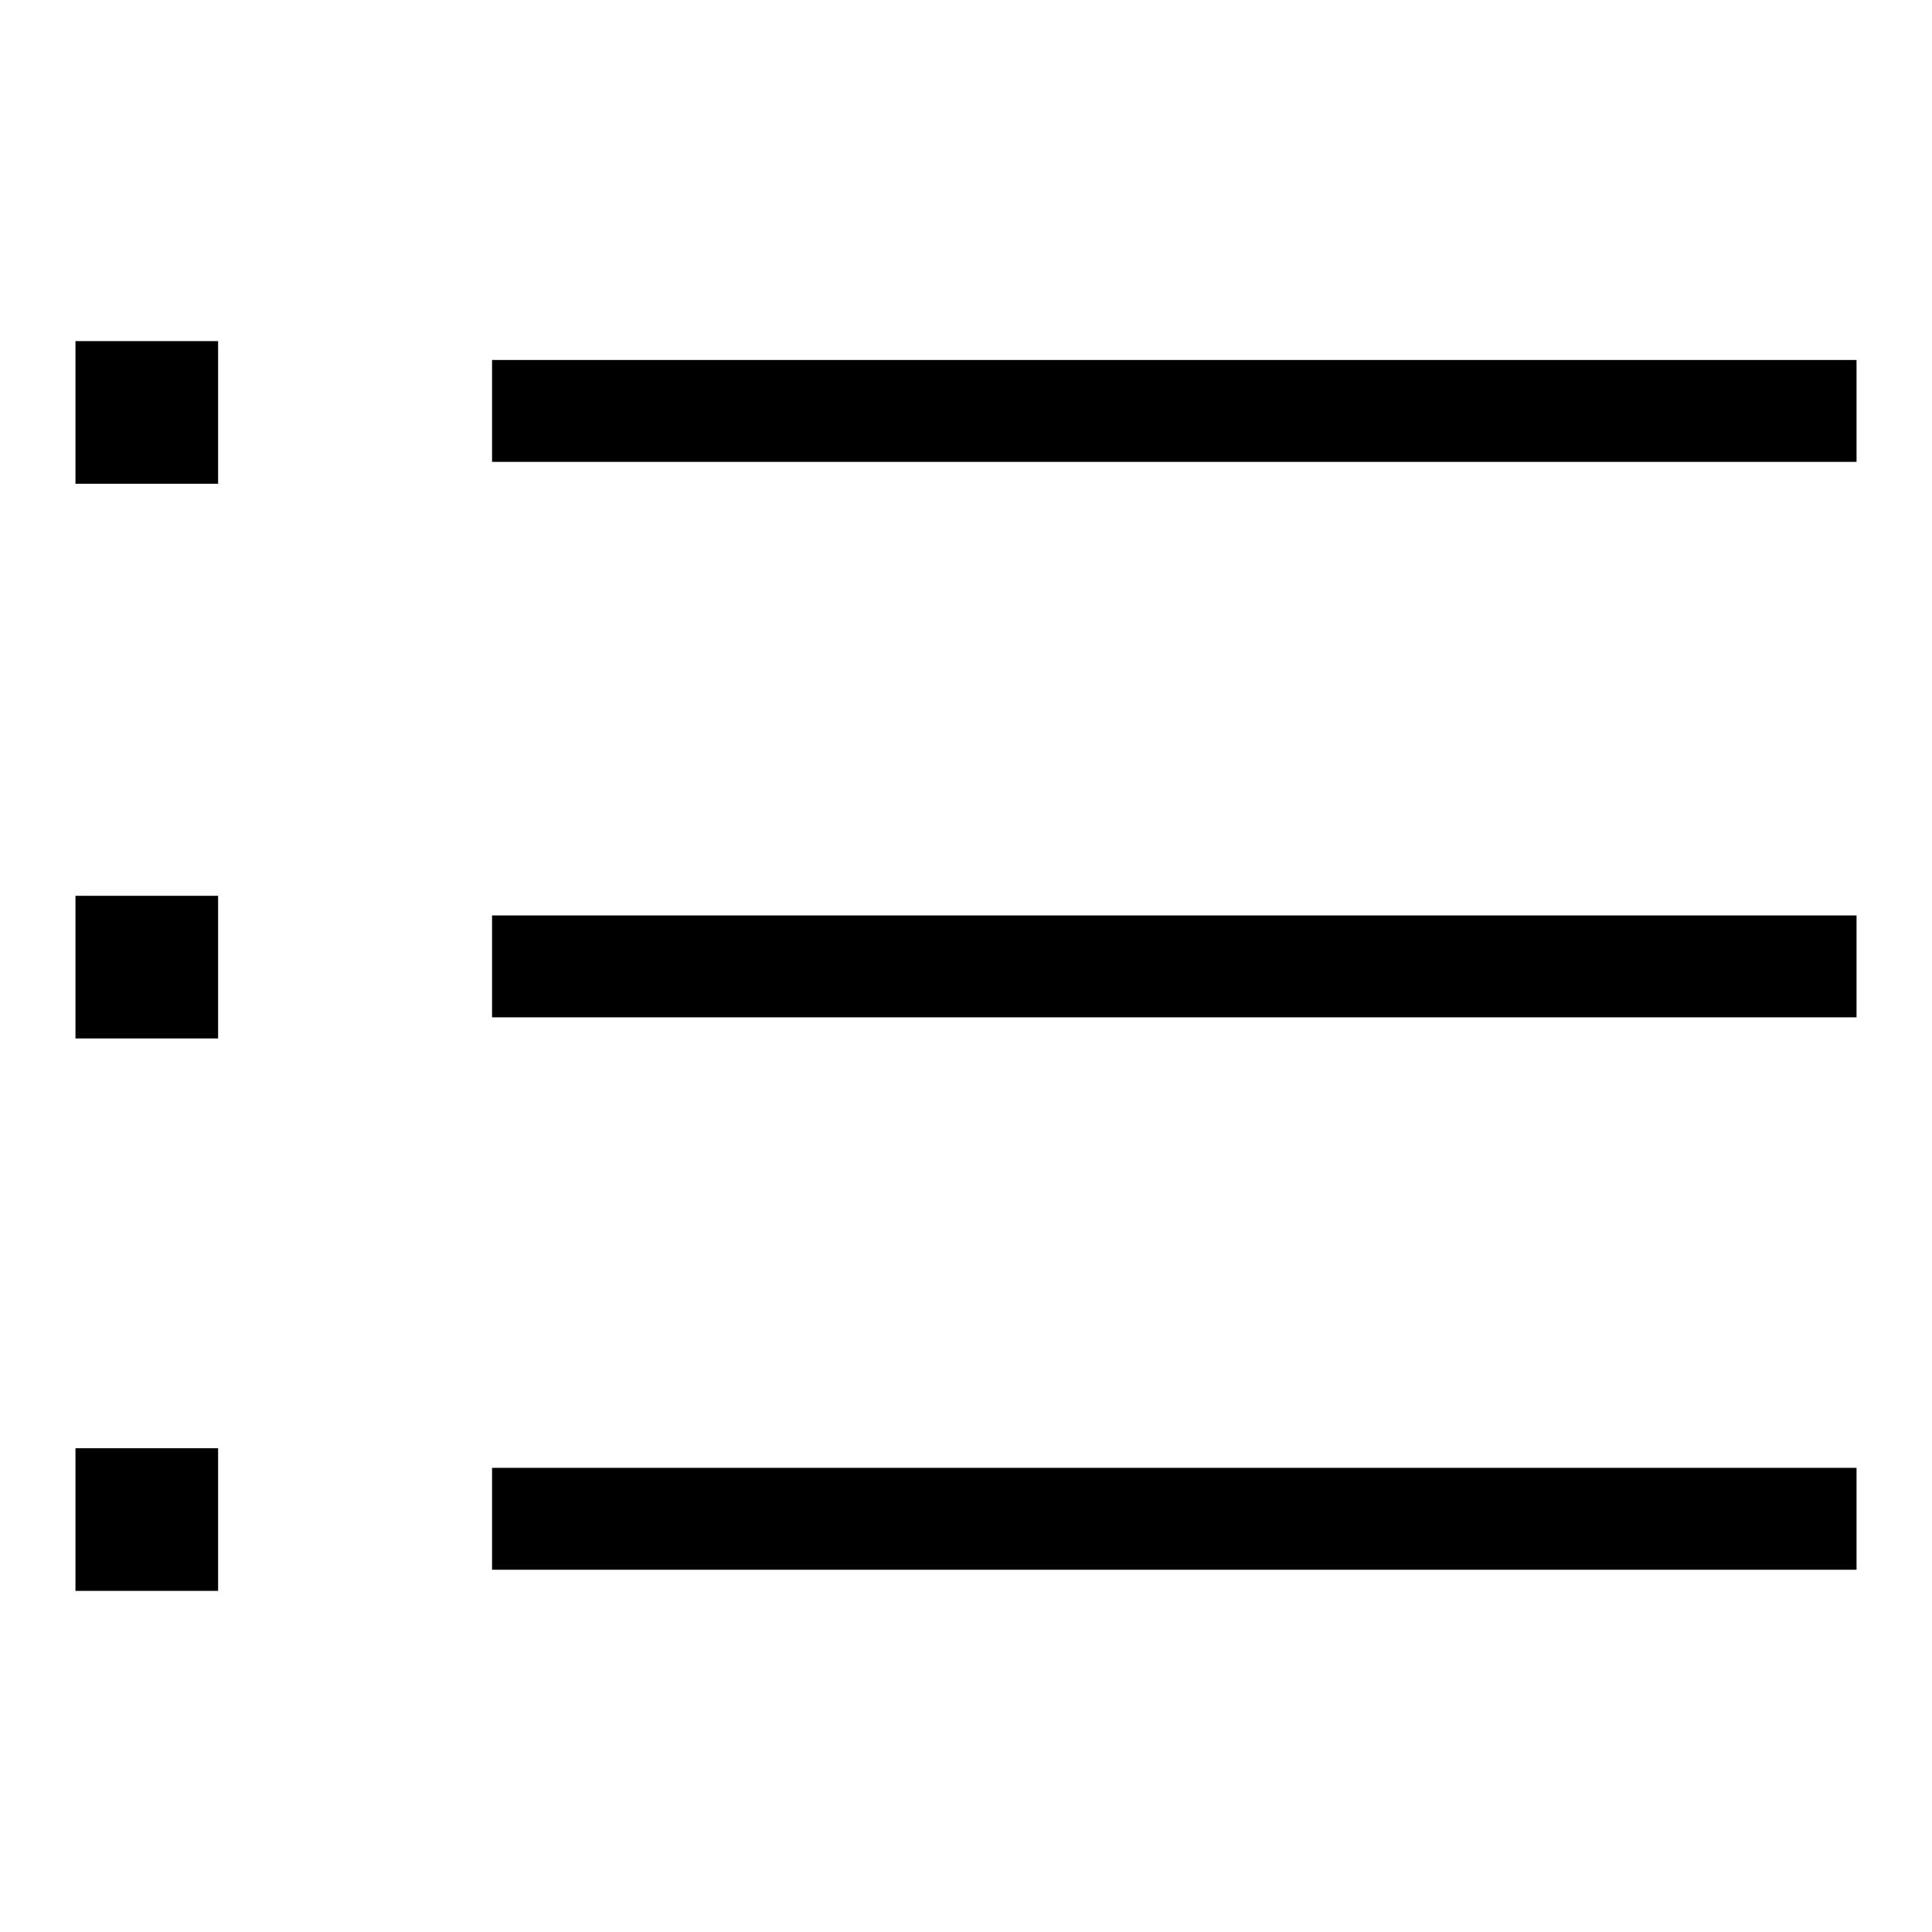 <?xml version="1.0" encoding="utf-8"?>
<!-- Svg Vector Icons : http://www.onlinewebfonts.com/icon -->
<!DOCTYPE svg PUBLIC "-//W3C//DTD SVG 1.1//EN" "http://www.w3.org/Graphics/SVG/1.1/DTD/svg11.dtd">
<svg version="1.1" xmlns="http://www.w3.org/2000/svg" xmlns:xlink="http://www.w3.org/1999/xlink" x="0px" y="0px" viewBox="0 0 256 256" enable-background="new 0 0 256 256" xml:space="preserve">
<g> <path fill="#000000" d="M65.2,47.7H246v13.5H65.2V47.7z M65.2,121.3H246v13.5H65.2V121.3z M65.2,194.5H246V208H65.2V194.5z  M10,45.2h18.9v18.9H10V45.2z M10,118.7h18.9v18.9H10V118.7z M10,191.9h18.9v18.9H10V191.9z"/></g>
</svg>